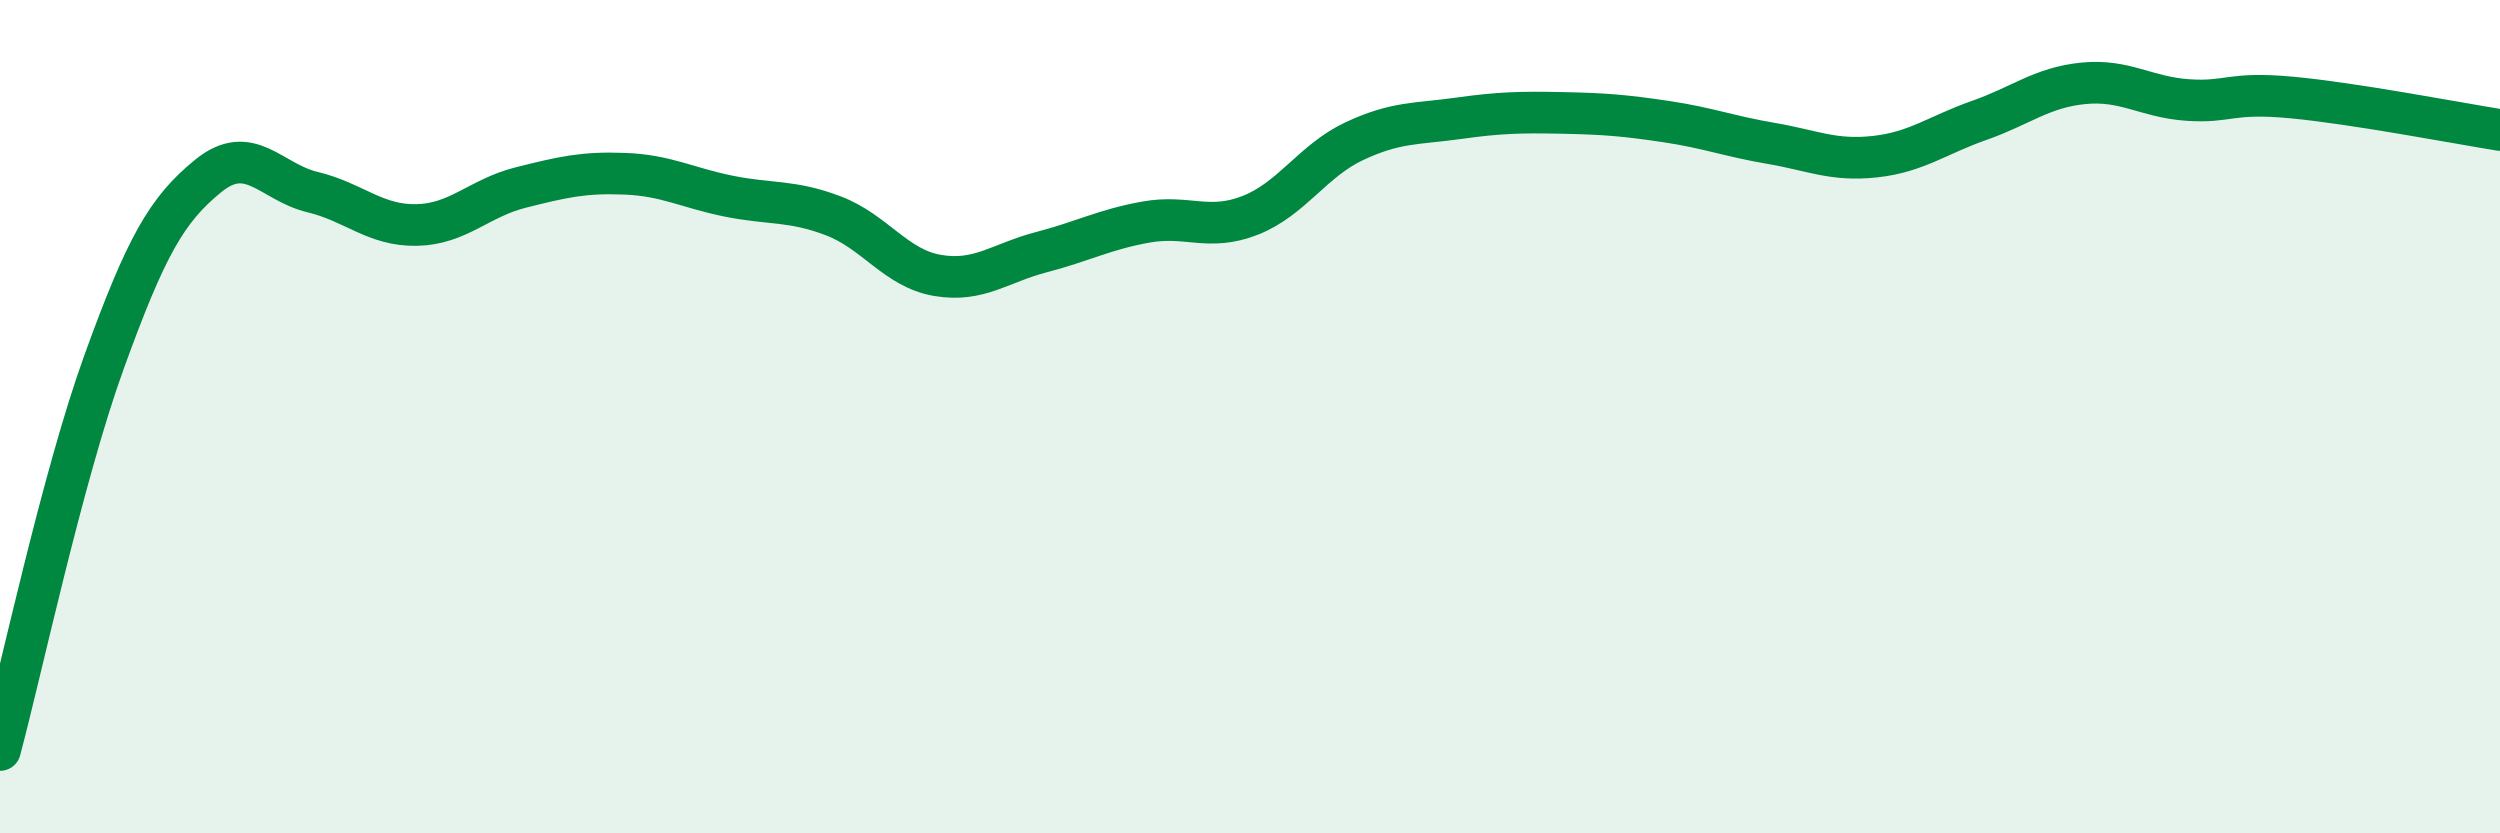 
    <svg width="60" height="20" viewBox="0 0 60 20" xmlns="http://www.w3.org/2000/svg">
      <path
        d="M 0,18 C 0.5,16.14 1.5,11.44 2.5,8.68 C 3.5,5.92 4,5.03 5,4.22 C 6,3.41 6.5,4.37 7.5,4.61 C 8.5,4.85 9,5.42 10,5.4 C 11,5.38 11.5,4.75 12.5,4.5 C 13.5,4.25 14,4.13 15,4.17 C 16,4.21 16.5,4.51 17.5,4.71 C 18.5,4.91 19,4.8 20,5.18 C 21,5.56 21.5,6.44 22.5,6.61 C 23.5,6.78 24,6.31 25,6.05 C 26,5.79 26.5,5.51 27.5,5.33 C 28.5,5.15 29,5.56 30,5.17 C 31,4.78 31.5,3.86 32.5,3.39 C 33.5,2.92 34,2.98 35,2.84 C 36,2.7 36.5,2.69 37.5,2.71 C 38.5,2.73 39,2.77 40,2.92 C 41,3.07 41.5,3.27 42.5,3.44 C 43.5,3.61 44,3.87 45,3.76 C 46,3.65 46.5,3.24 47.5,2.89 C 48.5,2.54 49,2.1 50,2 C 51,1.9 51.5,2.33 52.5,2.4 C 53.5,2.47 53.5,2.2 55,2.34 C 56.5,2.48 59,2.96 60,3.12L60 20L0 20Z"
        fill="#008740"
        opacity="0.1"
        stroke-linecap="round"
        stroke-linejoin="round"
      />
      <path
        d="M 0,18 C 0.5,16.14 1.5,11.44 2.5,8.68 C 3.5,5.92 4,5.03 5,4.22 C 6,3.41 6.5,4.37 7.5,4.61 C 8.5,4.85 9,5.42 10,5.4 C 11,5.38 11.5,4.75 12.5,4.5 C 13.5,4.25 14,4.13 15,4.17 C 16,4.21 16.5,4.51 17.5,4.71 C 18.5,4.91 19,4.8 20,5.18 C 21,5.56 21.5,6.44 22.5,6.61 C 23.5,6.78 24,6.31 25,6.05 C 26,5.79 26.5,5.51 27.5,5.33 C 28.5,5.15 29,5.56 30,5.17 C 31,4.78 31.5,3.86 32.5,3.39 C 33.5,2.92 34,2.98 35,2.84 C 36,2.7 36.5,2.69 37.5,2.71 C 38.5,2.73 39,2.77 40,2.92 C 41,3.07 41.5,3.27 42.5,3.44 C 43.5,3.61 44,3.87 45,3.76 C 46,3.65 46.5,3.24 47.5,2.89 C 48.5,2.54 49,2.1 50,2 C 51,1.9 51.5,2.33 52.5,2.4 C 53.5,2.47 53.5,2.2 55,2.34 C 56.5,2.48 59,2.96 60,3.12"
        stroke="#008740"
        stroke-width="1"
        fill="none"
        stroke-linecap="round"
        stroke-linejoin="round"
      />
    </svg>
  